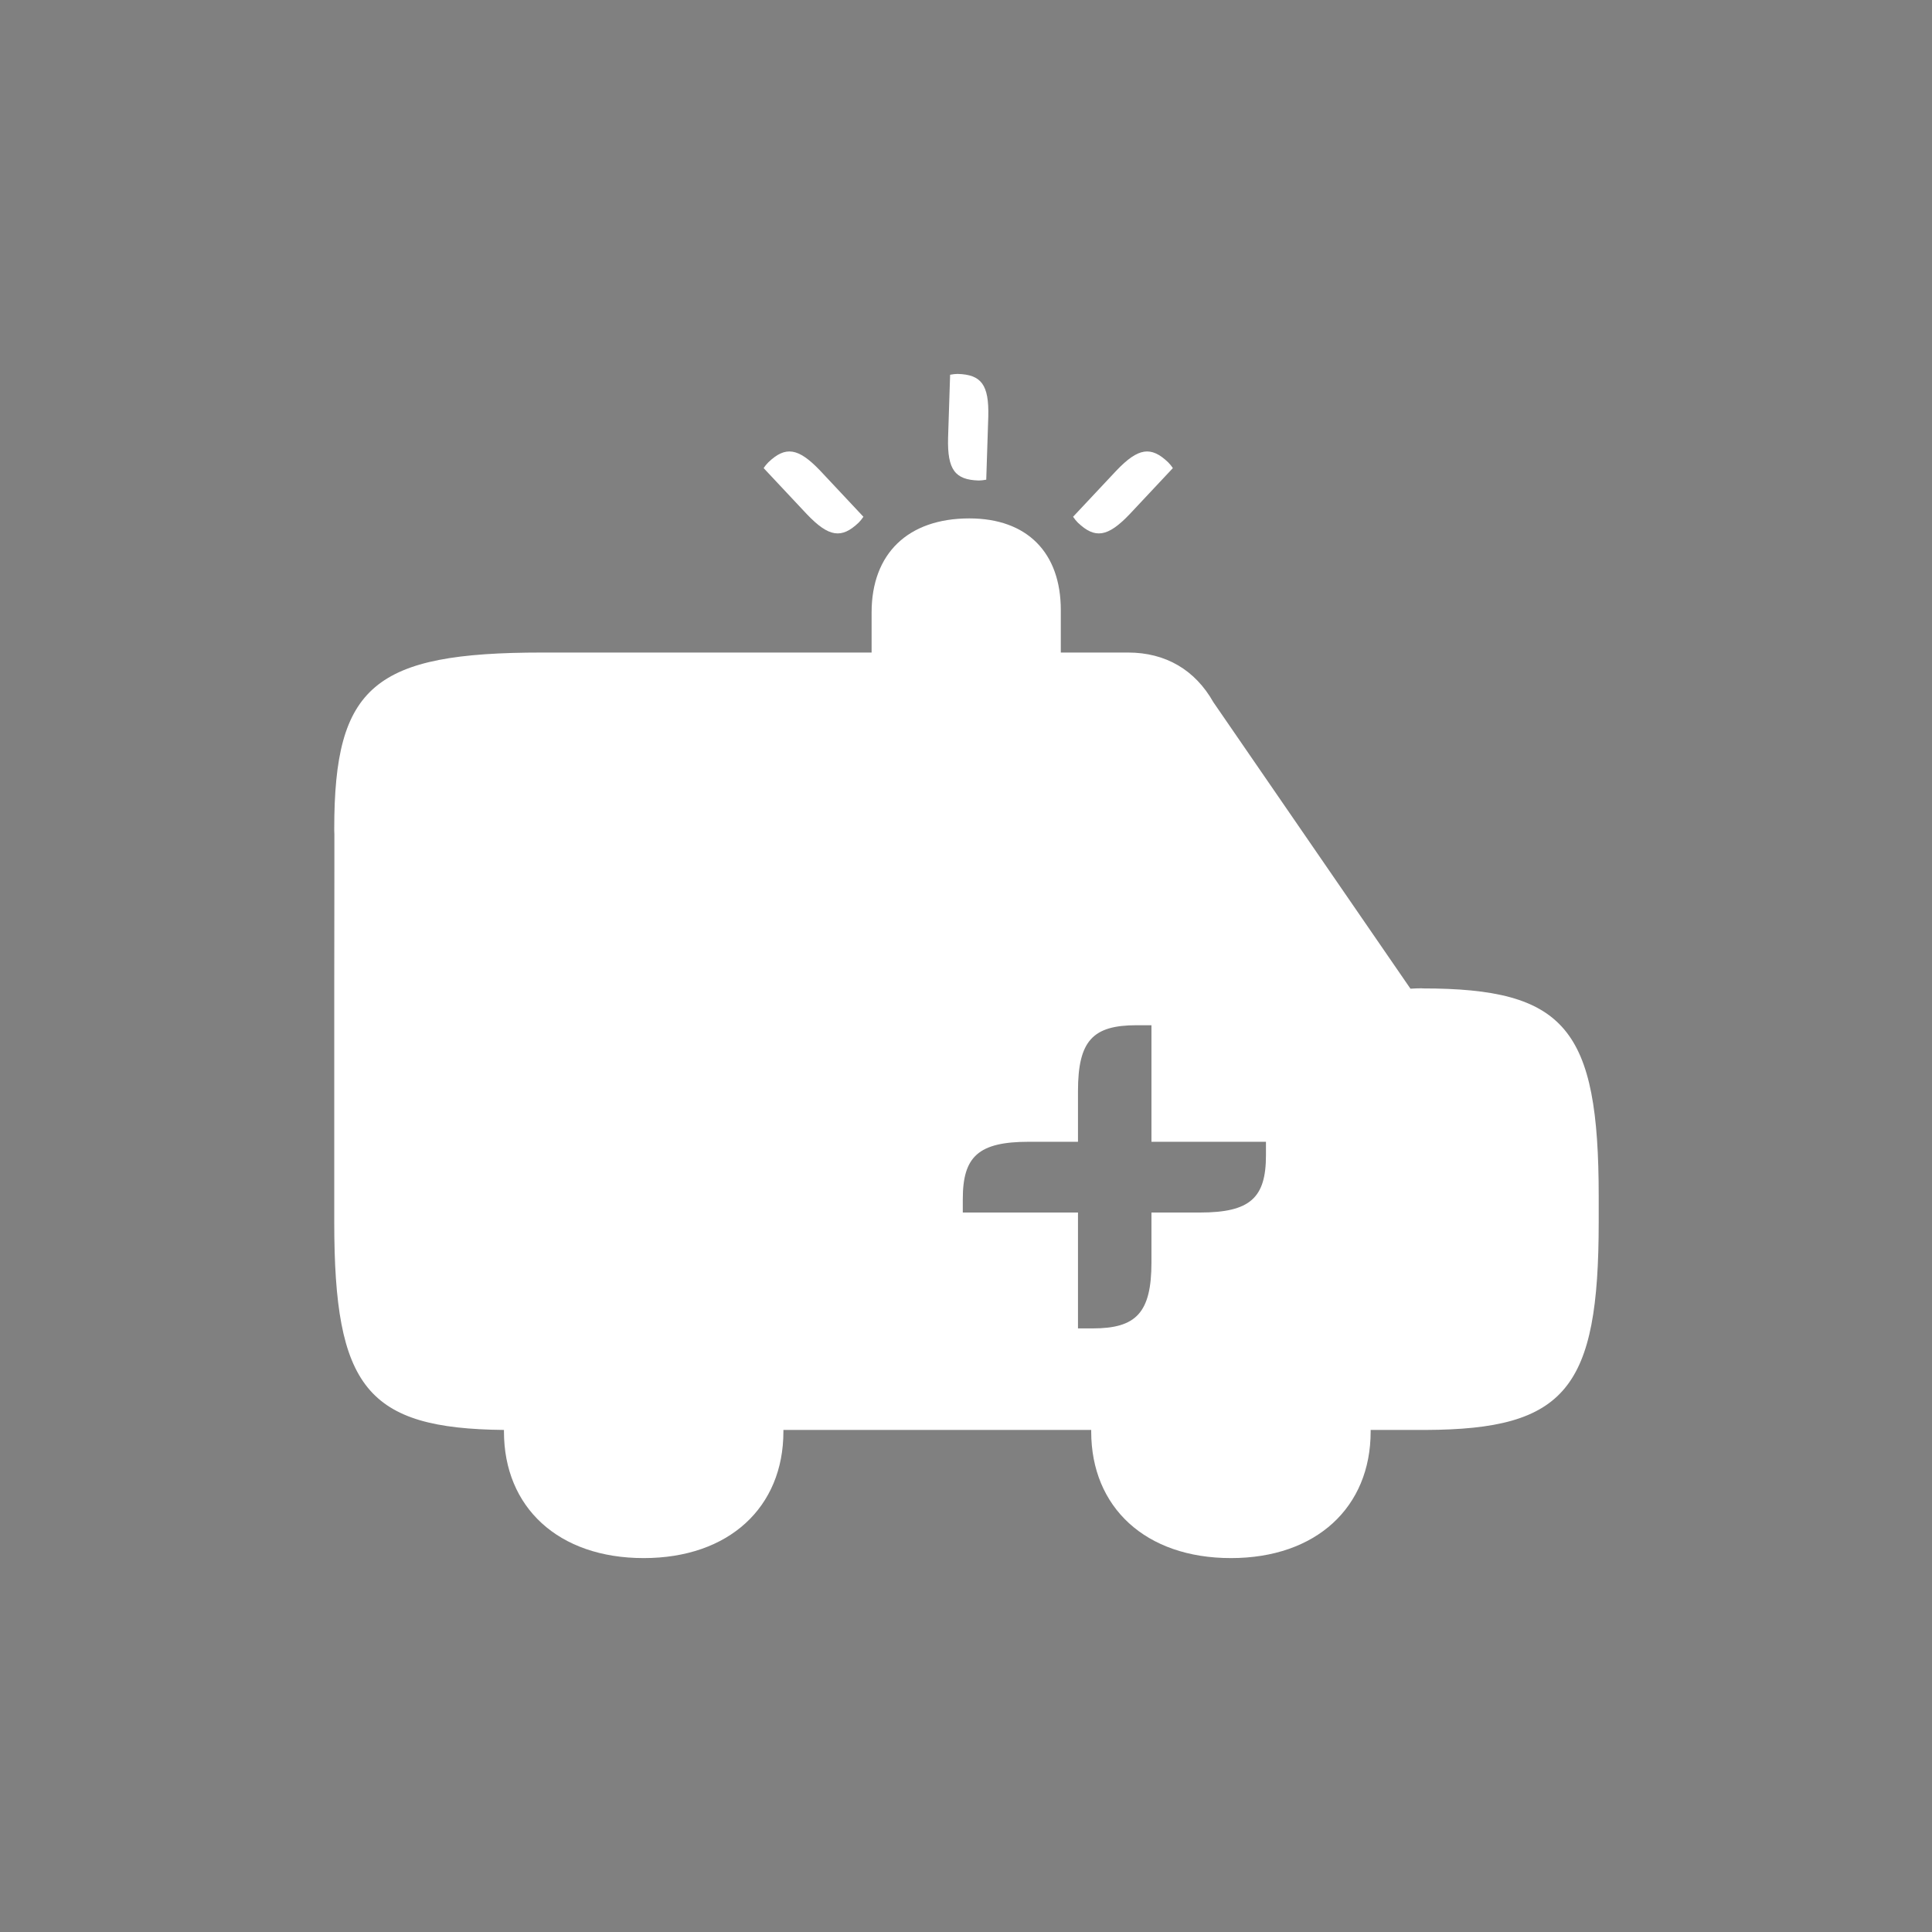 <svg xmlns="http://www.w3.org/2000/svg" id="Calque_1" viewBox="0 0 141.73 141.73"><rect x="0" y="0" width="141.73" height="141.73" fill="#808080" stroke="none"/><defs><style>.cls-1{fill:#fff;}.cls-2{fill:#482683;}</style></defs><polygon class="cls-2" points="34.89 104.9 36.95 104.9 36.6 104.9 34.89 104.9"></polygon><path class="cls-1" d="m71.8,35.25c.14,0,.34-.02.55-.06l.15-4.63c.06-2.35-.52-3.08-2.25-3.13-.14,0-.34.02-.55.06l-.15,4.63c-.06,2.35.52,3.08,2.25,3.13Z"></path><path class="cls-1" d="m62.99,38.34c.1-.1.23-.25.35-.43l-3.17-3.38c-1.62-1.7-2.55-1.81-3.8-.62-.1.1-.23.25-.35.43l3.17,3.38c1.62,1.7,2.55,1.81,3.8.62Z"></path><path class="cls-1" d="m82.87,37.72l3.17-3.38c-.12-.18-.25-.33-.35-.43-1.25-1.19-2.18-1.08-3.8.62l-3.17,3.38c.12.18.25.33.35.43,1.25,1.19,2.18,1.08,3.8-.62Z"></path><path class="cls-1" d="m104.32,72.5c-.26,0-.55.01-.85.03l-14.46-21.02h0c-1.33-2.35-3.48-3.64-6.26-3.64h-4.93c0-.14,0-.26,0-.41v-2.7c0-4.23-2.48-6.73-6.71-6.73-4.5,0-7.17,2.58-7.17,6.9v2.53c0,.15,0,.27,0,.41h-24.17c-12.31,0-15.25,2.44-15.25,12.92,0,.12,0,.26.01.39v2.59s-.01,8.89-.01,8.89v16.99c0,12.12,2.38,15.15,12.45,15.25,0,0,0,0,0,0,0,.04,0,.08,0,.12,0,5.55,3.98,9.28,10.25,9.28s10.25-3.74,10.25-9.28c0-.04,0-.08,0-.12h22.58s0,.08,0,.12c0,5.55,3.98,9.28,10.25,9.28s10.25-3.74,10.25-9.28c0-.04,0-.08,0-.12h3.97s.04,0,.06,0c10.29-.04,12.7-3.03,12.7-15.25v-1.89c0-12.31-2.44-15.25-12.92-15.25Zm-11.45,12.25c0,3.11-1.14,4.2-4.84,4.2h-3.56v3.66c0,3.71-1.14,4.84-4.3,4.84h-1.09v-8.5h-8.45v-.99c0-3.11,1.14-4.2,4.84-4.2h3.61v-3.71c0-3.71,1.09-4.84,4.3-4.84h1.09v8.55h8.4v.99Z"></path></svg>